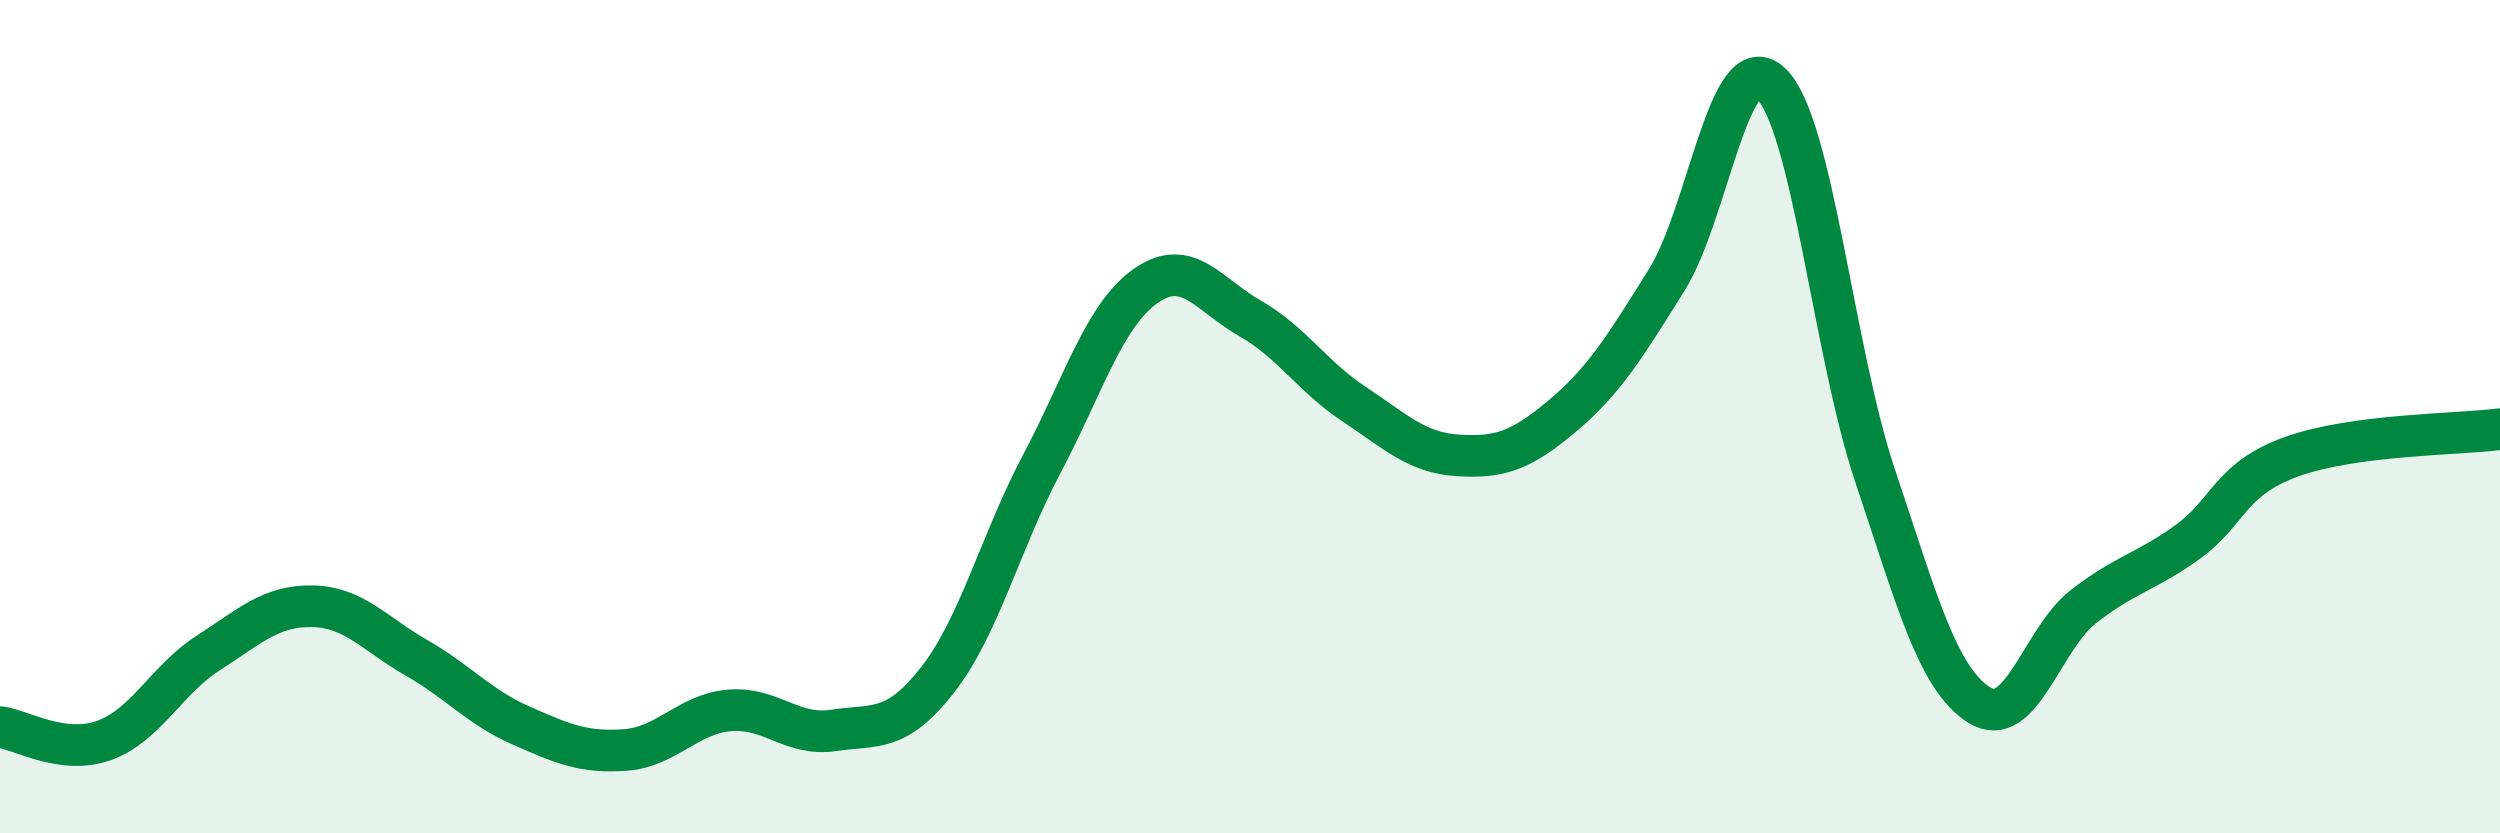 
    <svg width="60" height="20" viewBox="0 0 60 20" xmlns="http://www.w3.org/2000/svg">
      <path
        d="M 0,17.45 C 0.5,17.51 1.5,18.13 2.5,17.77 C 3.5,17.41 4,16.31 5,15.67 C 6,15.03 6.5,14.53 7.5,14.55 C 8.5,14.57 9,15.22 10,15.79 C 11,16.36 11.5,16.97 12.5,17.41 C 13.5,17.85 14,18.07 15,18 C 16,17.93 16.5,17.14 17.5,17.05 C 18.5,16.96 19,17.68 20,17.53 C 21,17.38 21.5,17.6 22.5,16.32 C 23.5,15.04 24,13.03 25,11.14 C 26,9.25 26.5,7.56 27.5,6.86 C 28.5,6.16 29,7.07 30,7.64 C 31,8.21 31.5,9.04 32.5,9.7 C 33.5,10.36 34,10.87 35,10.93 C 36,10.99 36.5,10.82 37.5,9.98 C 38.5,9.14 39,8.32 40,6.72 C 41,5.12 41.5,1.06 42.5,2 C 43.5,2.94 44,8.43 45,11.41 C 46,14.39 46.5,16.29 47.5,16.92 C 48.5,17.55 49,15.34 50,14.56 C 51,13.78 51.5,13.73 52.5,13.01 C 53.5,12.29 53.5,11.5 55,10.96 C 56.5,10.42 59,10.43 60,10.3L60 20L0 20Z"
        fill="#008740"
        opacity="0.1"
        stroke-linecap="round"
        stroke-linejoin="round"
      />
      <path
        d="M 0,17.45 C 0.5,17.51 1.5,18.13 2.5,17.77 C 3.5,17.41 4,16.31 5,15.67 C 6,15.03 6.5,14.53 7.5,14.55 C 8.5,14.57 9,15.22 10,15.79 C 11,16.36 11.5,16.97 12.5,17.41 C 13.5,17.85 14,18.07 15,18 C 16,17.93 16.5,17.14 17.5,17.05 C 18.5,16.96 19,17.68 20,17.53 C 21,17.38 21.5,17.6 22.5,16.32 C 23.5,15.04 24,13.03 25,11.14 C 26,9.25 26.5,7.56 27.5,6.86 C 28.5,6.16 29,7.07 30,7.64 C 31,8.21 31.5,9.04 32.5,9.7 C 33.5,10.36 34,10.87 35,10.93 C 36,10.99 36.5,10.82 37.5,9.98 C 38.5,9.14 39,8.32 40,6.72 C 41,5.12 41.5,1.06 42.5,2 C 43.5,2.94 44,8.43 45,11.41 C 46,14.39 46.5,16.29 47.5,16.92 C 48.5,17.55 49,15.34 50,14.56 C 51,13.78 51.5,13.73 52.5,13.01 C 53.5,12.29 53.5,11.5 55,10.96 C 56.5,10.42 59,10.43 60,10.3"
        stroke="#008740"
        stroke-width="1"
        fill="none"
        stroke-linecap="round"
        stroke-linejoin="round"
      />
    </svg>
  